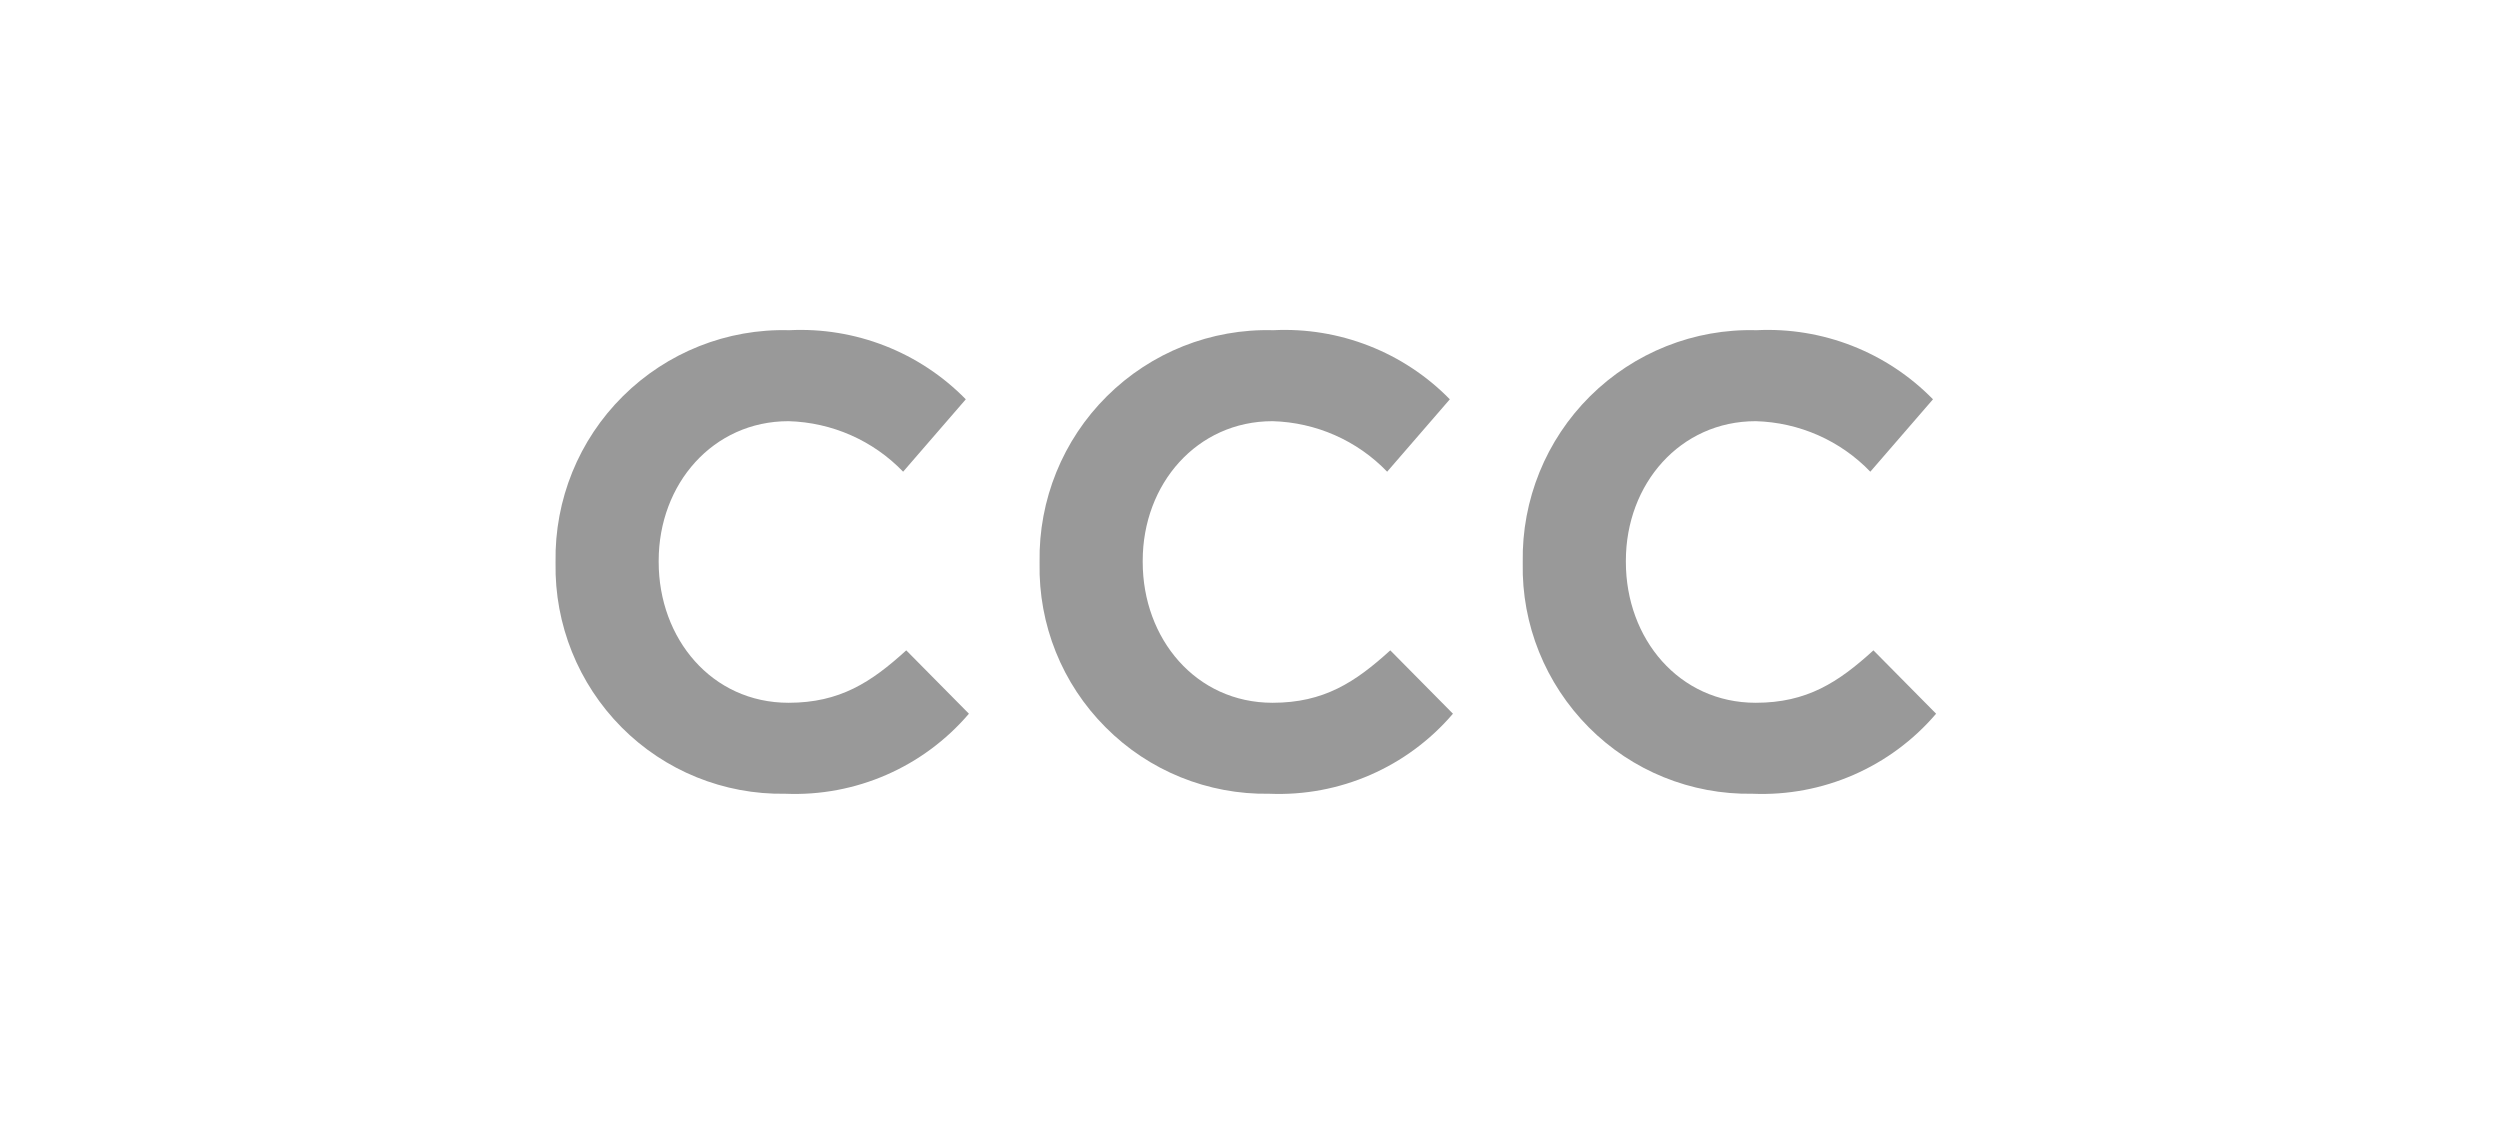 <svg width="144" height="65" viewBox="0 0 144 65" fill="none" xmlns="http://www.w3.org/2000/svg">
<g clip-path="url(#clip0_2375_31792)">
<path d="M32 32.44V32.37C31.94 28.78 33.34 25.34 35.88 22.82C38.42 20.3 41.88 18.92 45.46 19.02C49.26 18.83 52.97 20.28 55.63 23L52.02 27.17C50.29 25.37 47.92 24.33 45.42 24.26C41.07 24.26 37.94 27.87 37.94 32.3V32.37C37.94 36.79 41 40.48 45.42 40.48C48.37 40.48 50.18 39.3 52.2 37.46L55.81 41.11C53.18 44.19 49.28 45.89 45.23 45.72C41.7 45.78 38.29 44.4 35.8 41.89C33.31 39.38 31.94 35.97 32 32.44Z" fill="#999999"/>
<path d="M59.88 32.44V32.37C59.82 28.79 61.22 25.34 63.76 22.82C66.3 20.3 69.76 18.92 73.34 19.02C77.14 18.83 80.85 20.28 83.51 23L79.9 27.17C78.17 25.37 75.8 24.33 73.3 24.26C68.95 24.26 65.82 27.87 65.82 32.3V32.37C65.82 36.79 68.88 40.48 73.3 40.48C76.25 40.48 78.06 39.3 80.08 37.46L83.69 41.11C81.06 44.19 77.16 45.89 73.11 45.72C69.58 45.78 66.17 44.4 63.68 41.89C61.18 39.39 59.81 35.98 59.88 32.44Z" fill="#999999"/>
<path d="M87.71 32.44V32.37C87.65 28.79 89.05 25.34 91.59 22.82C94.13 20.3 97.59 18.92 101.17 19.02C104.97 18.83 108.68 20.28 111.34 23L107.73 27.17C106 25.37 103.63 24.33 101.13 24.26C96.78 24.26 93.65 27.87 93.65 32.3V32.37C93.65 36.79 96.71 40.48 101.13 40.48C104.08 40.48 105.89 39.3 107.91 37.46L111.52 41.11C108.89 44.19 104.99 45.89 100.94 45.72C97.41 45.78 94 44.4 91.51 41.89C89.02 39.38 87.64 35.98 87.71 32.44Z" fill="#999999"/>
</g>
<defs>
<clipPath id="clip0_2375_31792">
<rect width="79.52" height="26.72" fill="white" transform="translate(32 19)"/>
</clipPath>
</defs>
</svg>
